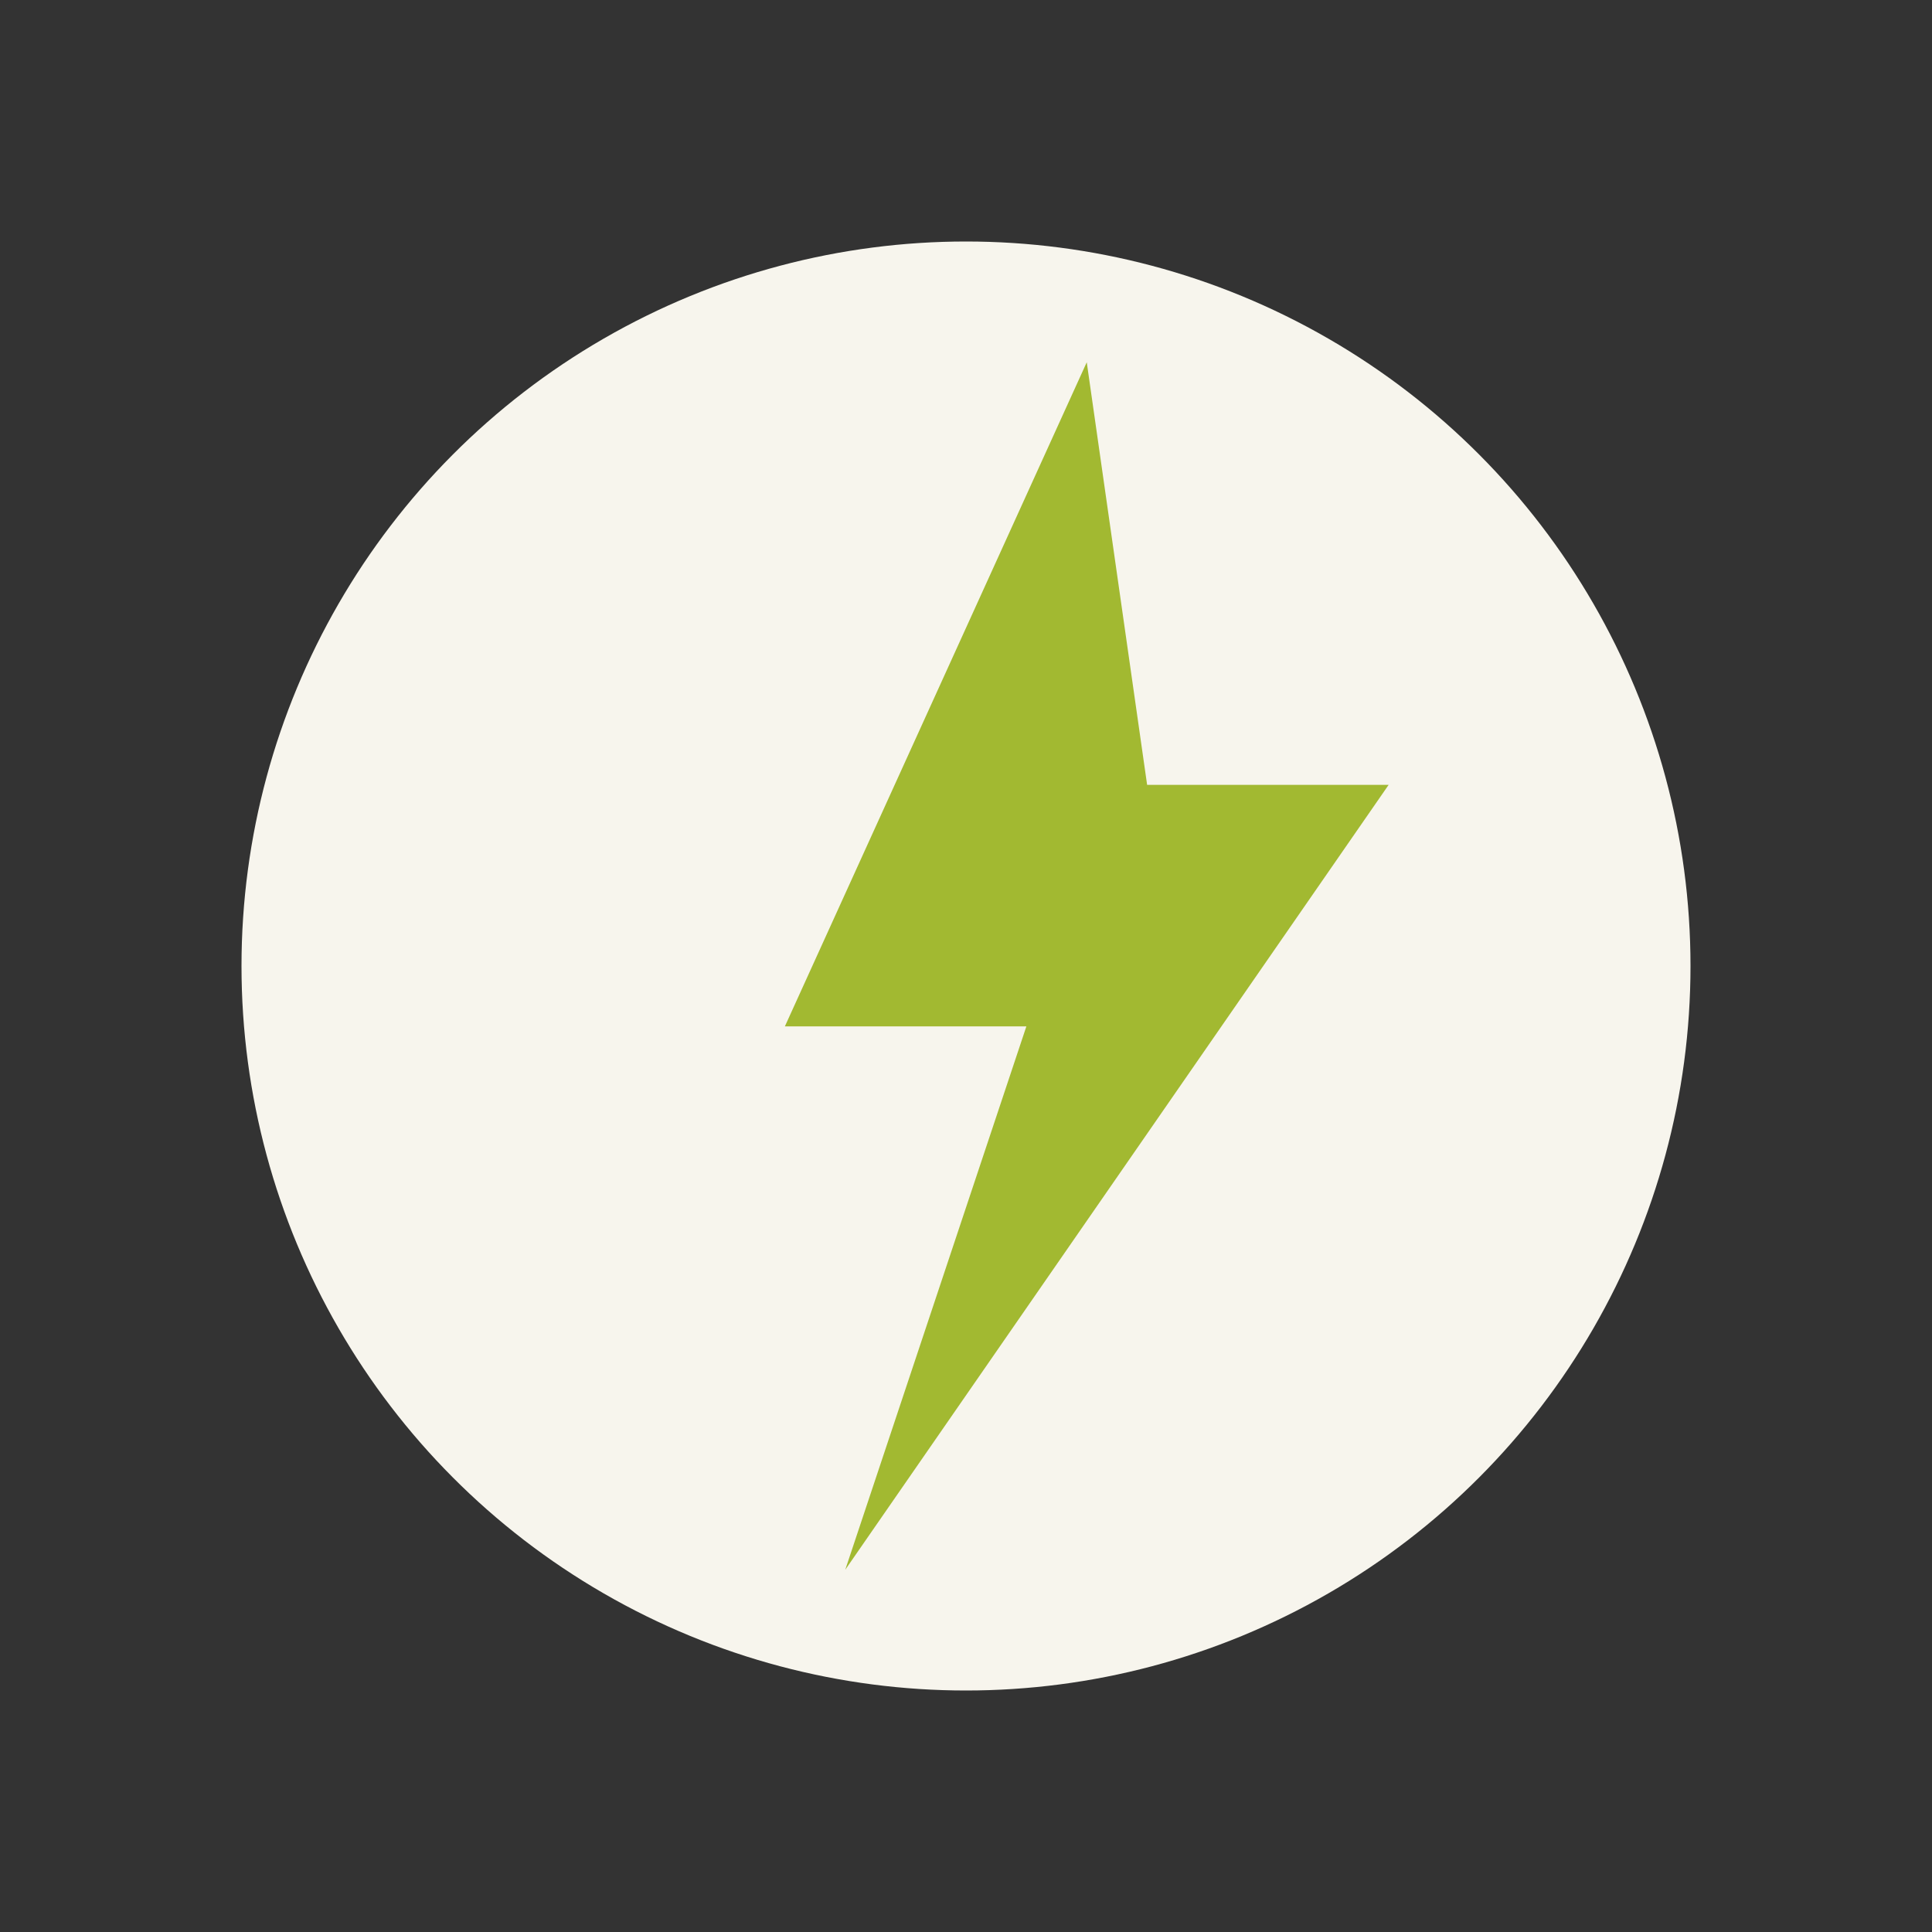 <?xml version="1.0" encoding="UTF-8"?>
<svg xmlns="http://www.w3.org/2000/svg" width="32" height="32" viewBox="0 0 32 32"><rect x="0" y="0" width="32" height="32" fill="#333333" stroke="none"/><circle cx="16" cy="16" r="12" fill="#F7F5ED"/><polygon points="18,6 13,17 17,17 14,26 23,13 19,13" fill="#A2B931"/></svg>
